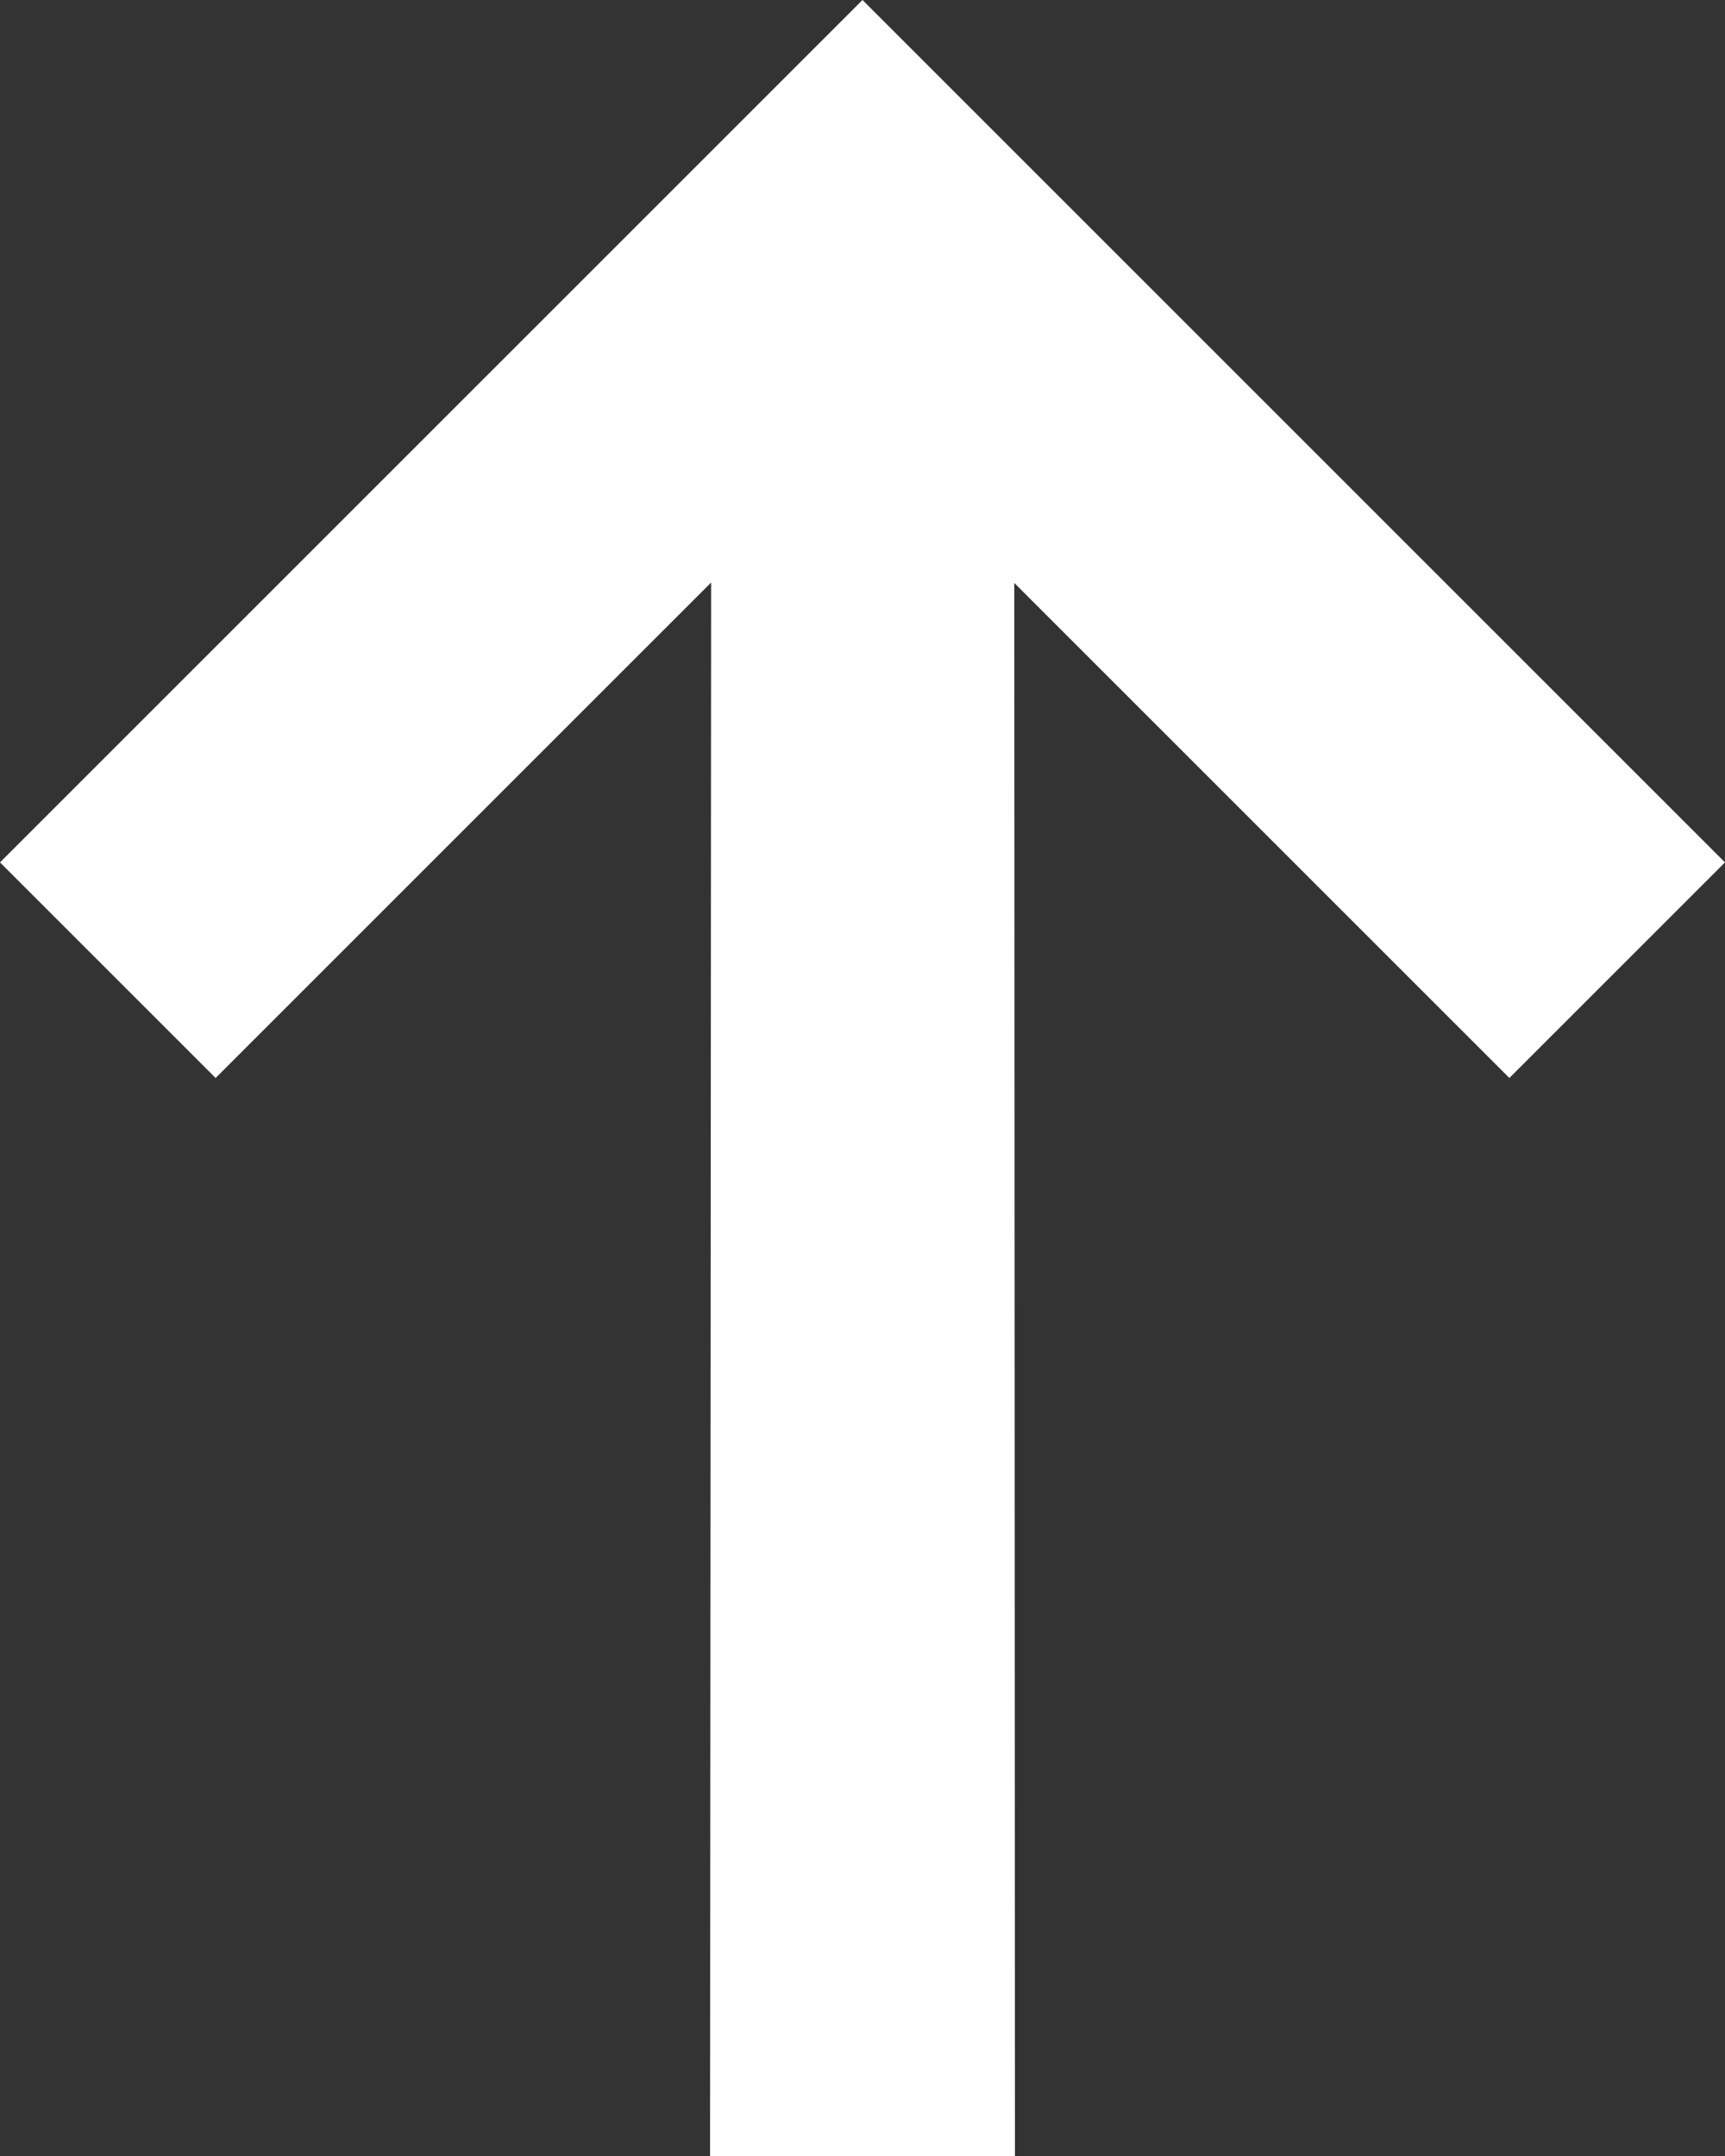<svg width="16" height="20" xmlns="http://www.w3.org/2000/svg">
    <rect width="100%" height="100%" fill="#333333" stroke="none"/>
    <path d="M16 8L8 0 0 8l2 2 4.596-4.596L6.586 20h2.828L9.408 5.408 14 10z" fill="white"/>
</svg>
